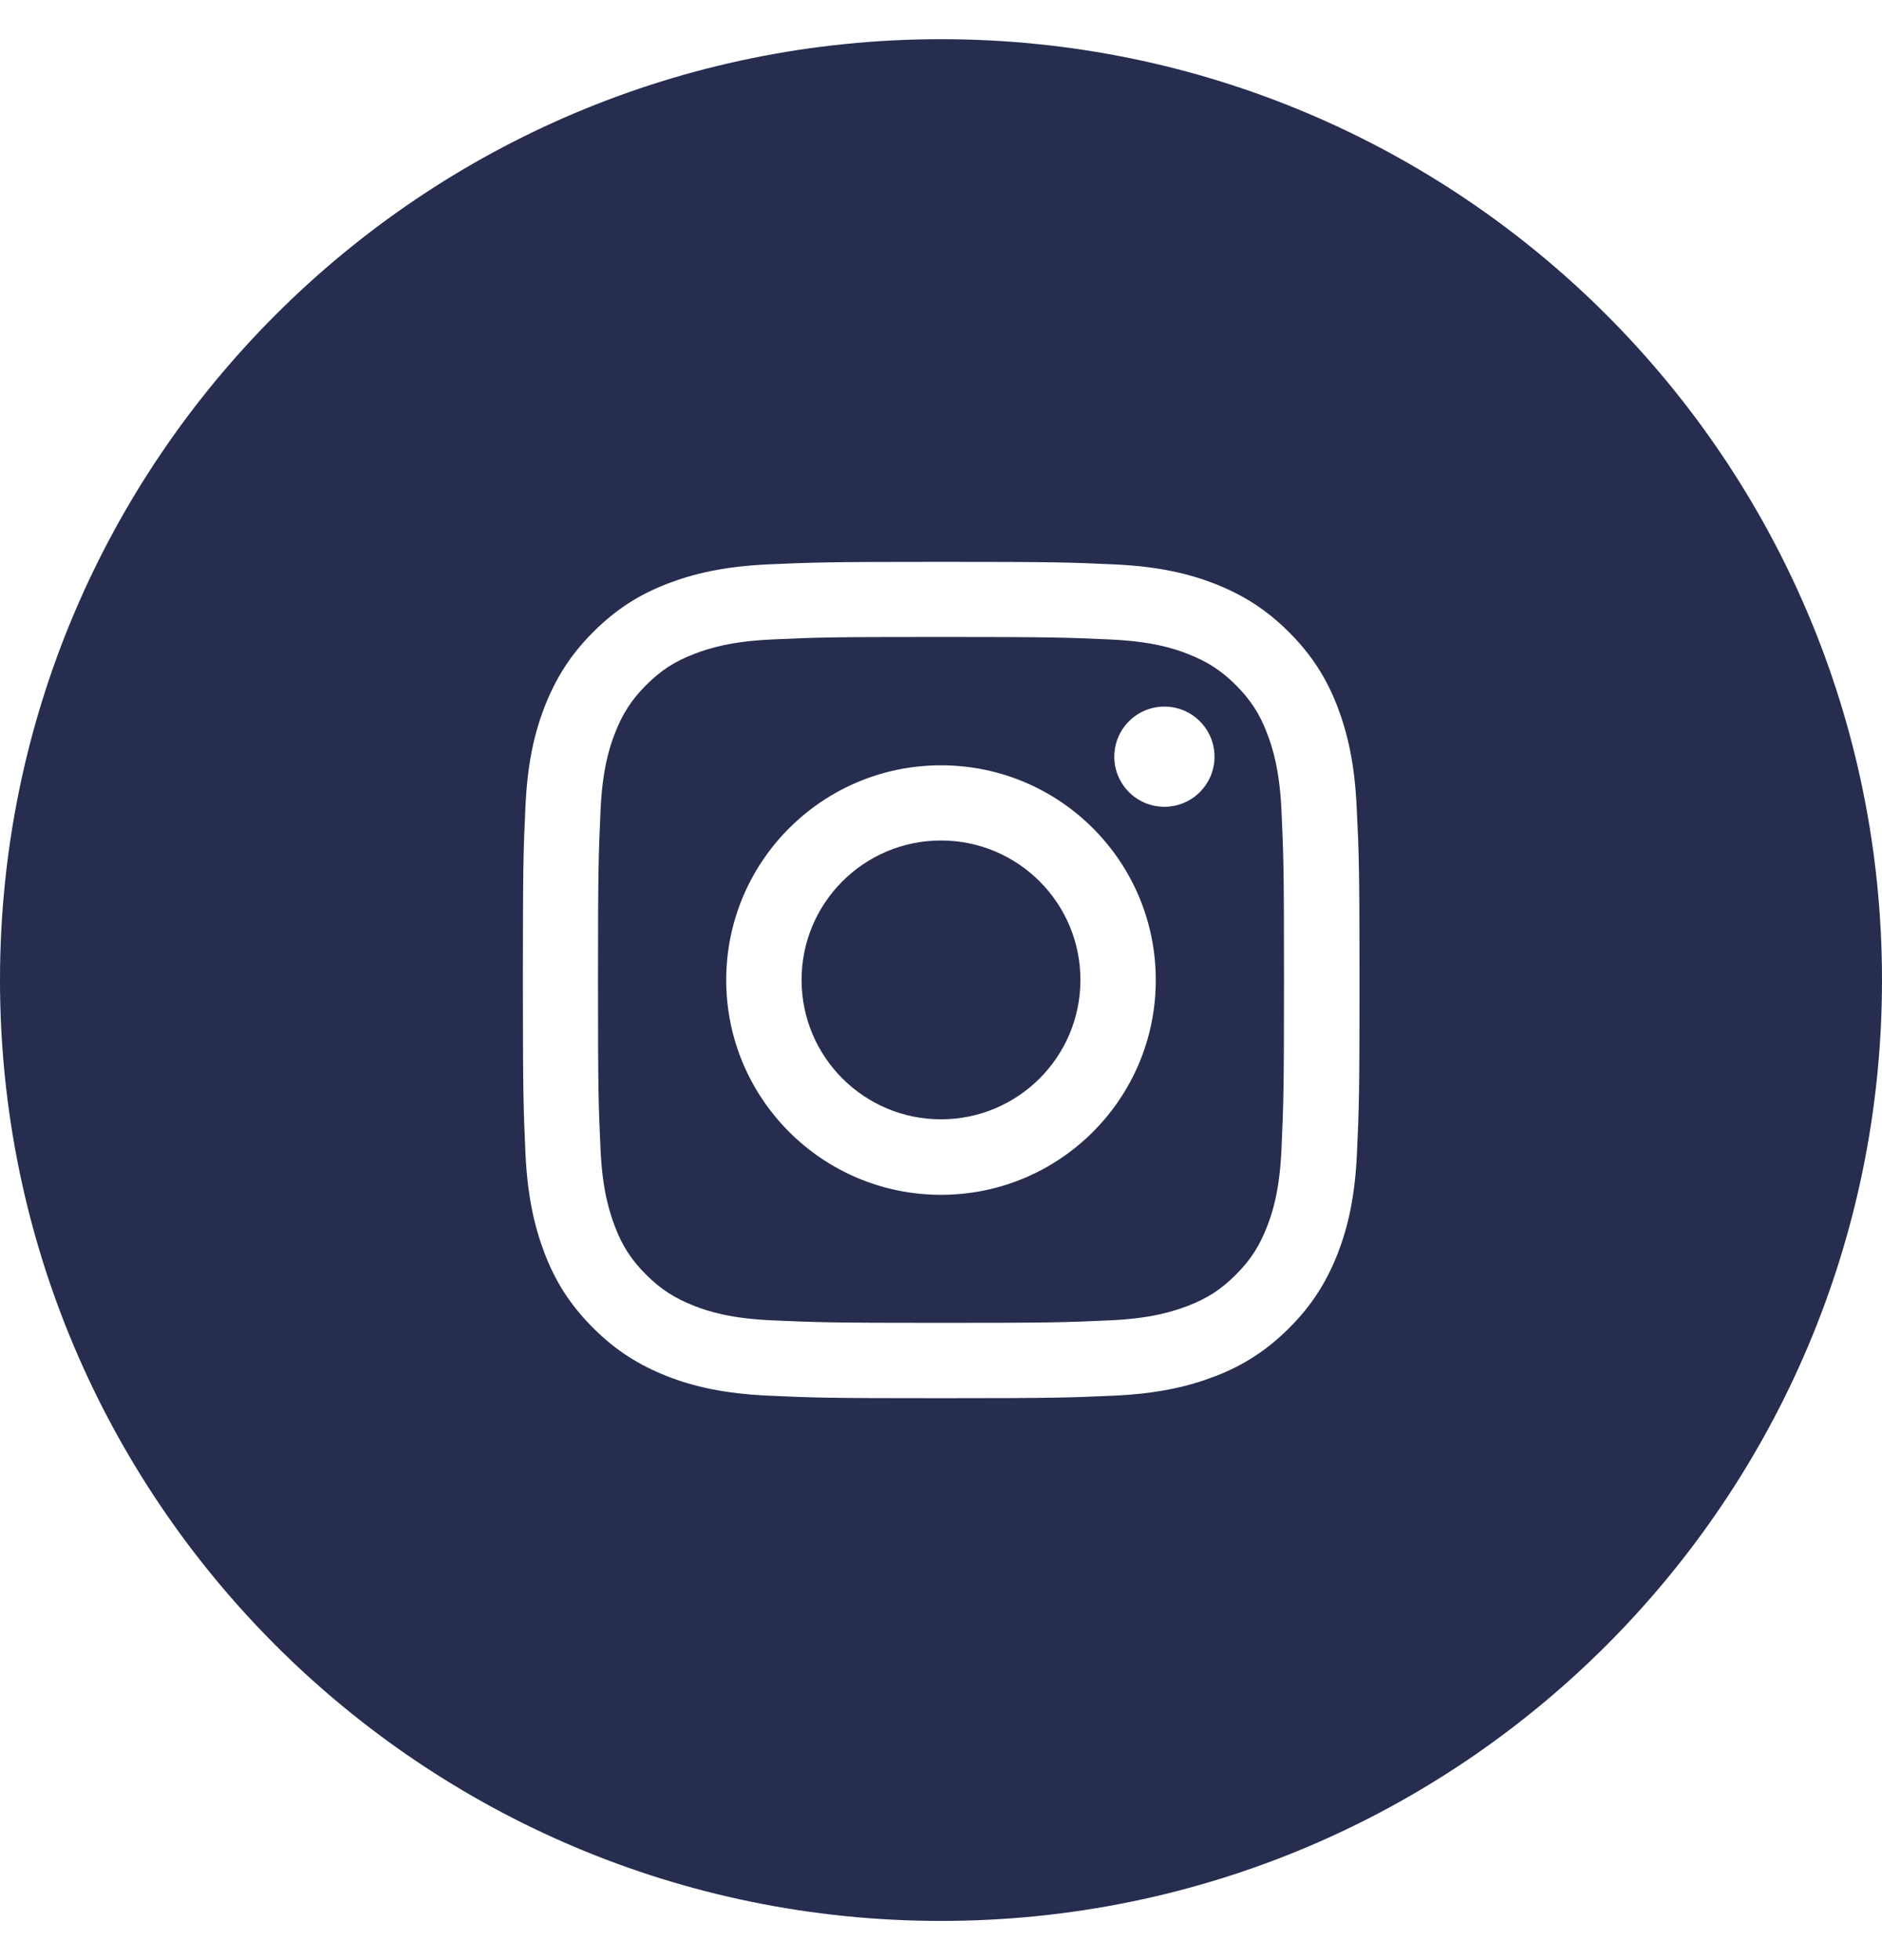<svg fill="none" height="25" viewBox="0 0 24 25" width="24" xmlns="http://www.w3.org/2000/svg"><path clip-rule="evenodd" d="m12 .5c-6.627 0-12 5.373-12 12 0 6.627 5.373 12 12 12 6.627 0 12-5.373 12-12 0-6.627-5.373-12-12-12zm5.053 8.506c.131.341.222.728.248 1.295.028.567.036.747.036 2.197s-.006 1.63-.032 2.199c-.025.569-.116.957-.248 1.296-.138.349-.32.648-.616.944-.296.296-.593.48-.944.616-.341.131-.728.222-1.296.248-.569.025-.749.032-2.199.032-1.45 0-1.63-.006-2.199-.032s-.957-.116-1.295-.248c-.349-.138-.648-.32-.944-.616-.296-.296-.481-.593-.616-.944-.131-.341-.222-.728-.248-1.296-.025-.57-.032-.751-.032-2.199s.006-1.63.032-2.197c.025-.569.116-.957.248-1.295.138-.349.32-.648.616-.944.296-.296.593-.481.944-.616.339-.131.726-.222 1.293-.248.569-.025.751-.032 2.199-.032s1.63.006 2.197.032c.569.025.957.116 1.296.248.349.138.648.32.944.616.296.296.48.593.616.944zm-.895 6.638c.074-.188.161-.47.184-.991.025-.561.032-.73.032-2.155s-.006-1.592-.032-2.155c-.023-.521-.112-.802-.184-.991-.095-.25-.212-.428-.398-.614s-.364-.301-.614-.398c-.188-.074-.47-.161-.991-.184-.563-.025-.73-.032-2.155-.032-1.425 0-1.592.006-2.155.032-.521.023-.802.112-.991.184-.25.095-.428.212-.614.398s-.301.364-.398.614c-.074.188-.161.47-.184.991-.025.563-.032.73-.032 2.155s.006 1.592.032 2.155c.023.521.112.802.184.991.095.25.212.428.398.614.186.186.364.3.614.398.188.074.47.161.991.184.563.025.73.032 2.155.032 1.425 0 1.592-.006 2.155-.032.521-.023.802-.112.991-.184.25-.095.428-.212.614-.398.186-.186.301-.364.398-.614zm-6.897-3.144c0-1.514 1.228-2.739 2.739-2.739 1.514 0 2.739 1.226 2.739 2.739 0 1.514-1.226 2.739-2.739 2.739s-2.739-1.228-2.739-2.739zm.961-.002c0 .982.796 1.778 1.778 1.778s1.778-.796 1.778-1.778-.796-1.778-1.778-1.778-1.778.796-1.778 1.778zm4.627-2.208c.353 0 .639-.286.639-.639 0-.353-.286-.639-.639-.639-.353 0-.639.286-.639.639 0 .353.286.639.639.639z" fill="#262d4f" fill-rule="evenodd"/></svg>